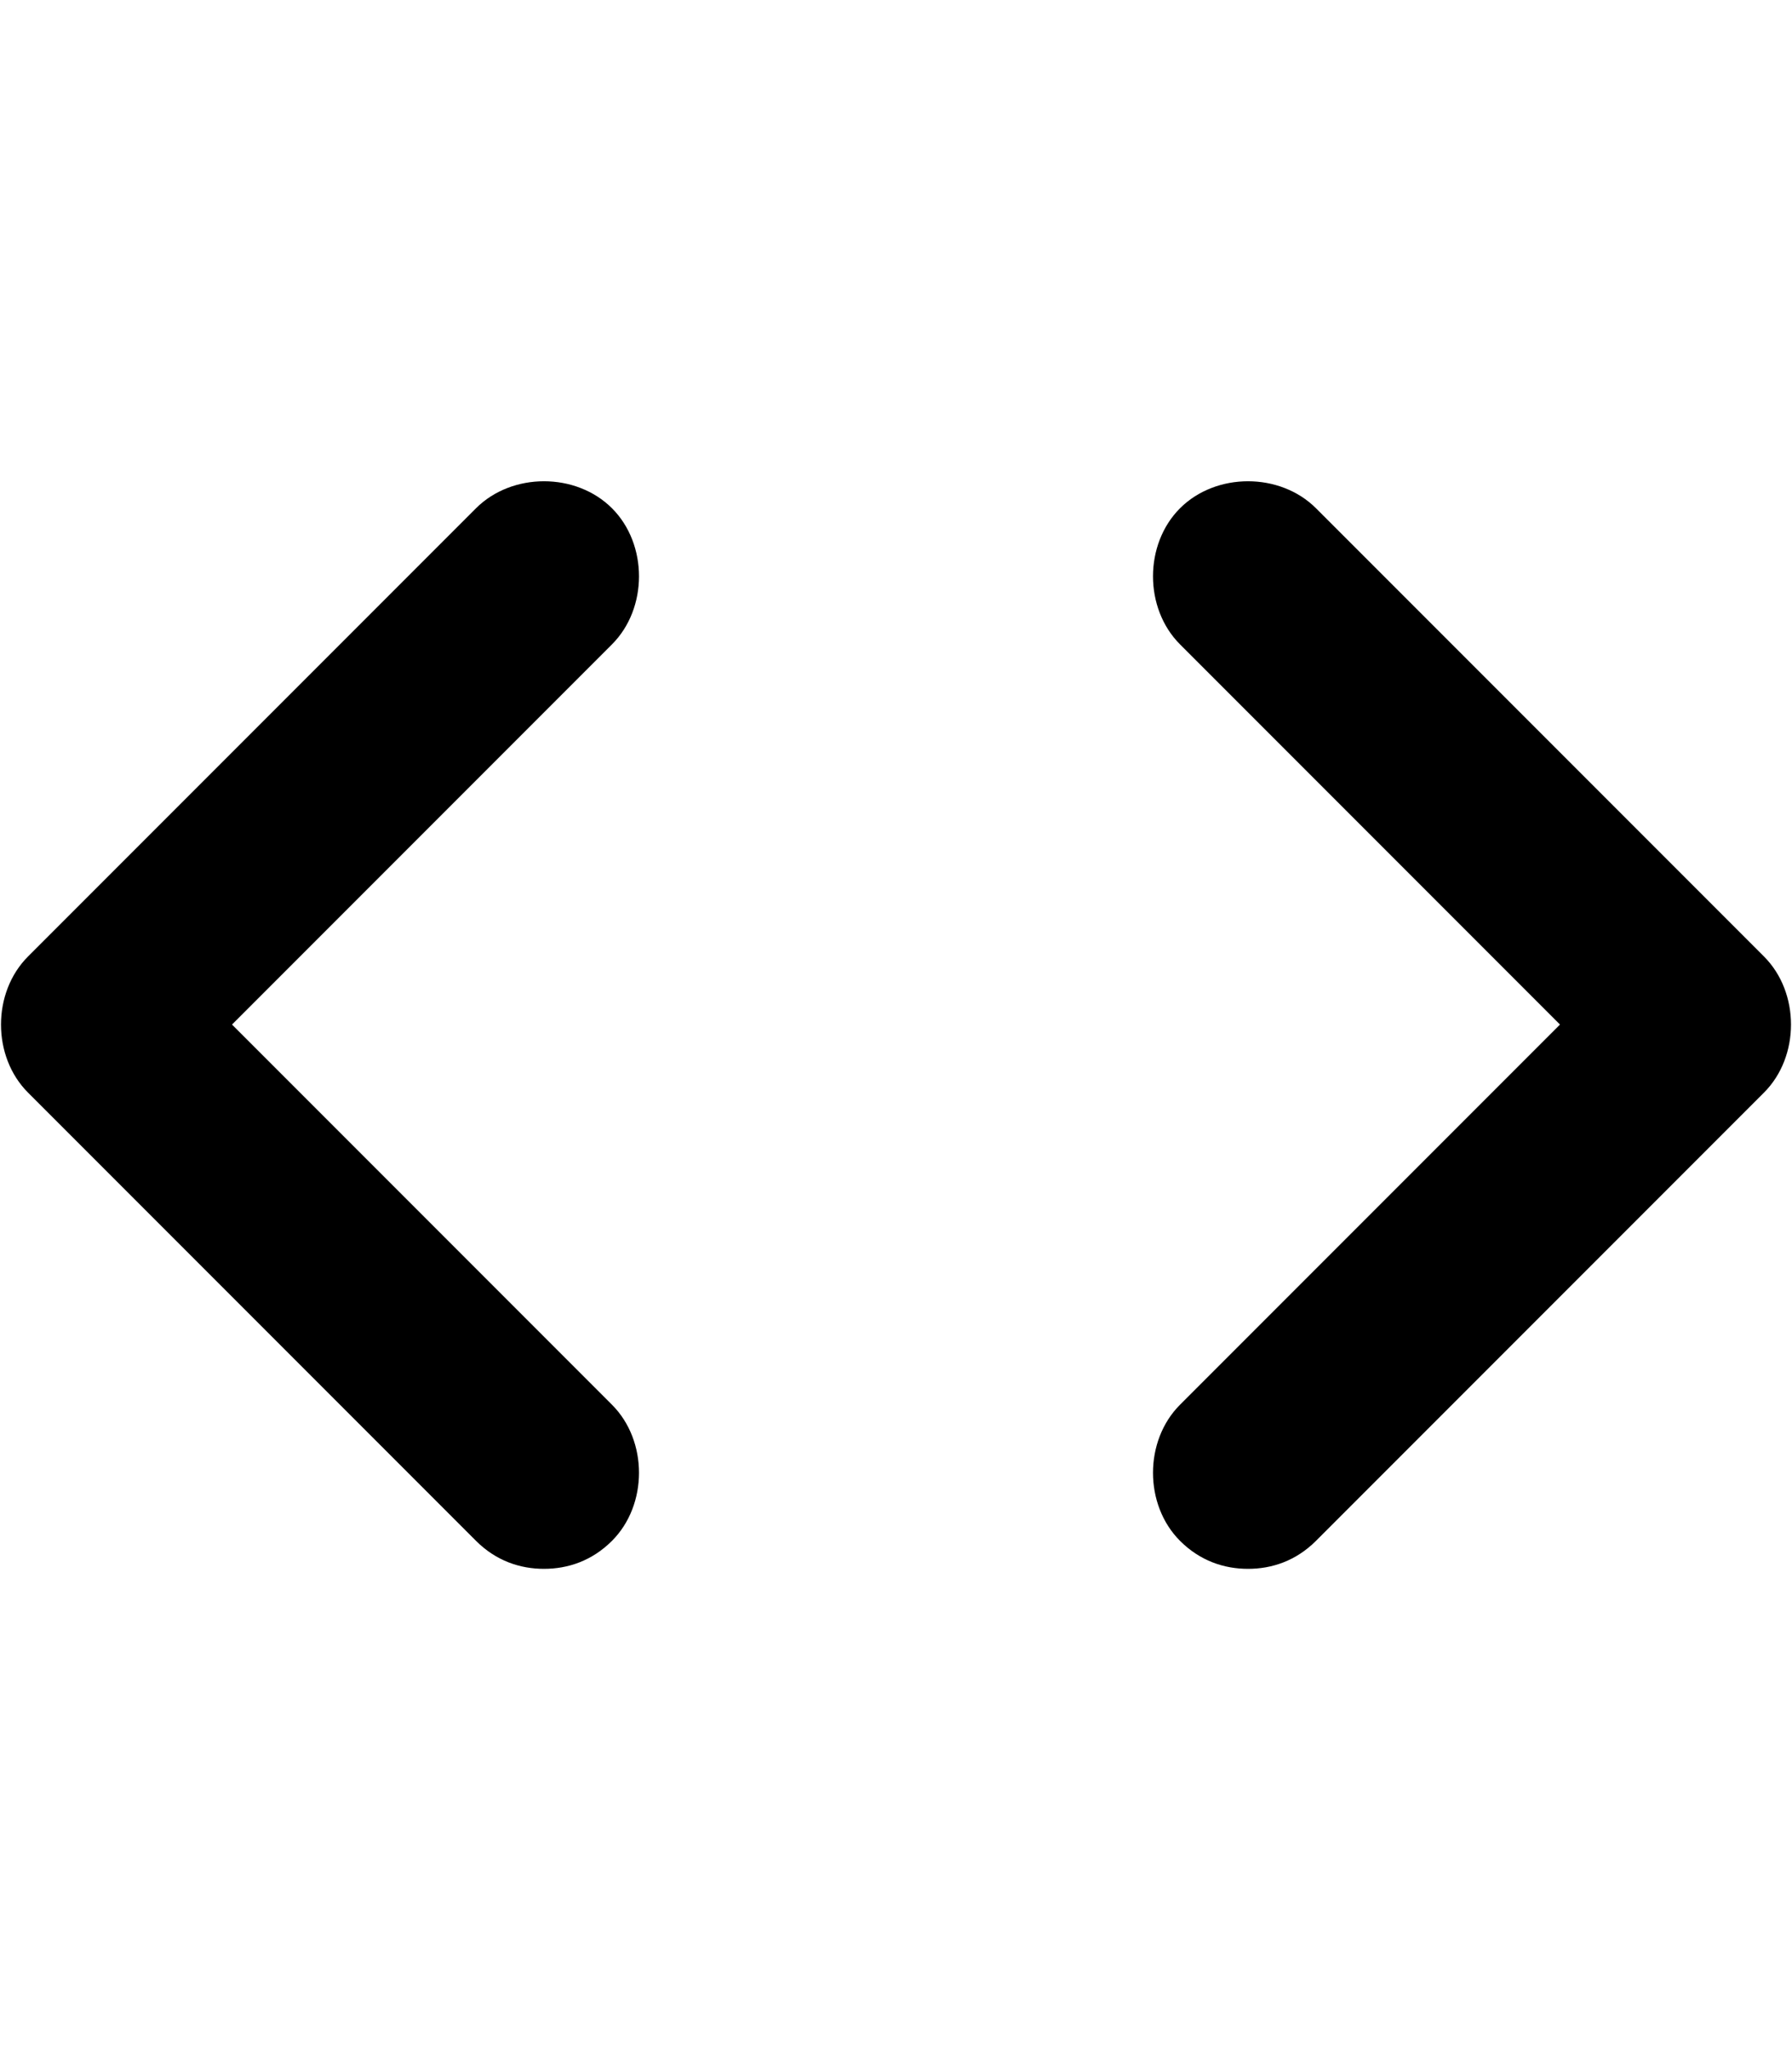 <svg version="1.1" xmlns="http://www.w3.org/2000/svg" xmlns:xlink="http://www.w3.org/1999/xlink" id="code" viewBox="0 0 448 512"><path d="M136 392c-6 0-12-2-17-7L7 273c-9-9-9-25 0-34l112-112c9-9 25-9 34 0s9 25 0 34l-95 95 95 95c9 9 9 25 0 34-5 5-11 7-17 7zm176 0c-6 0-12-2-17-7-9-9-9-25 0-34l95-95-95-95c-9-9-9-25 0-34s25-9 34 0l112 112c9 9 9 25 0 34L329 385c-5 5-11 7-17 7z"/></svg>